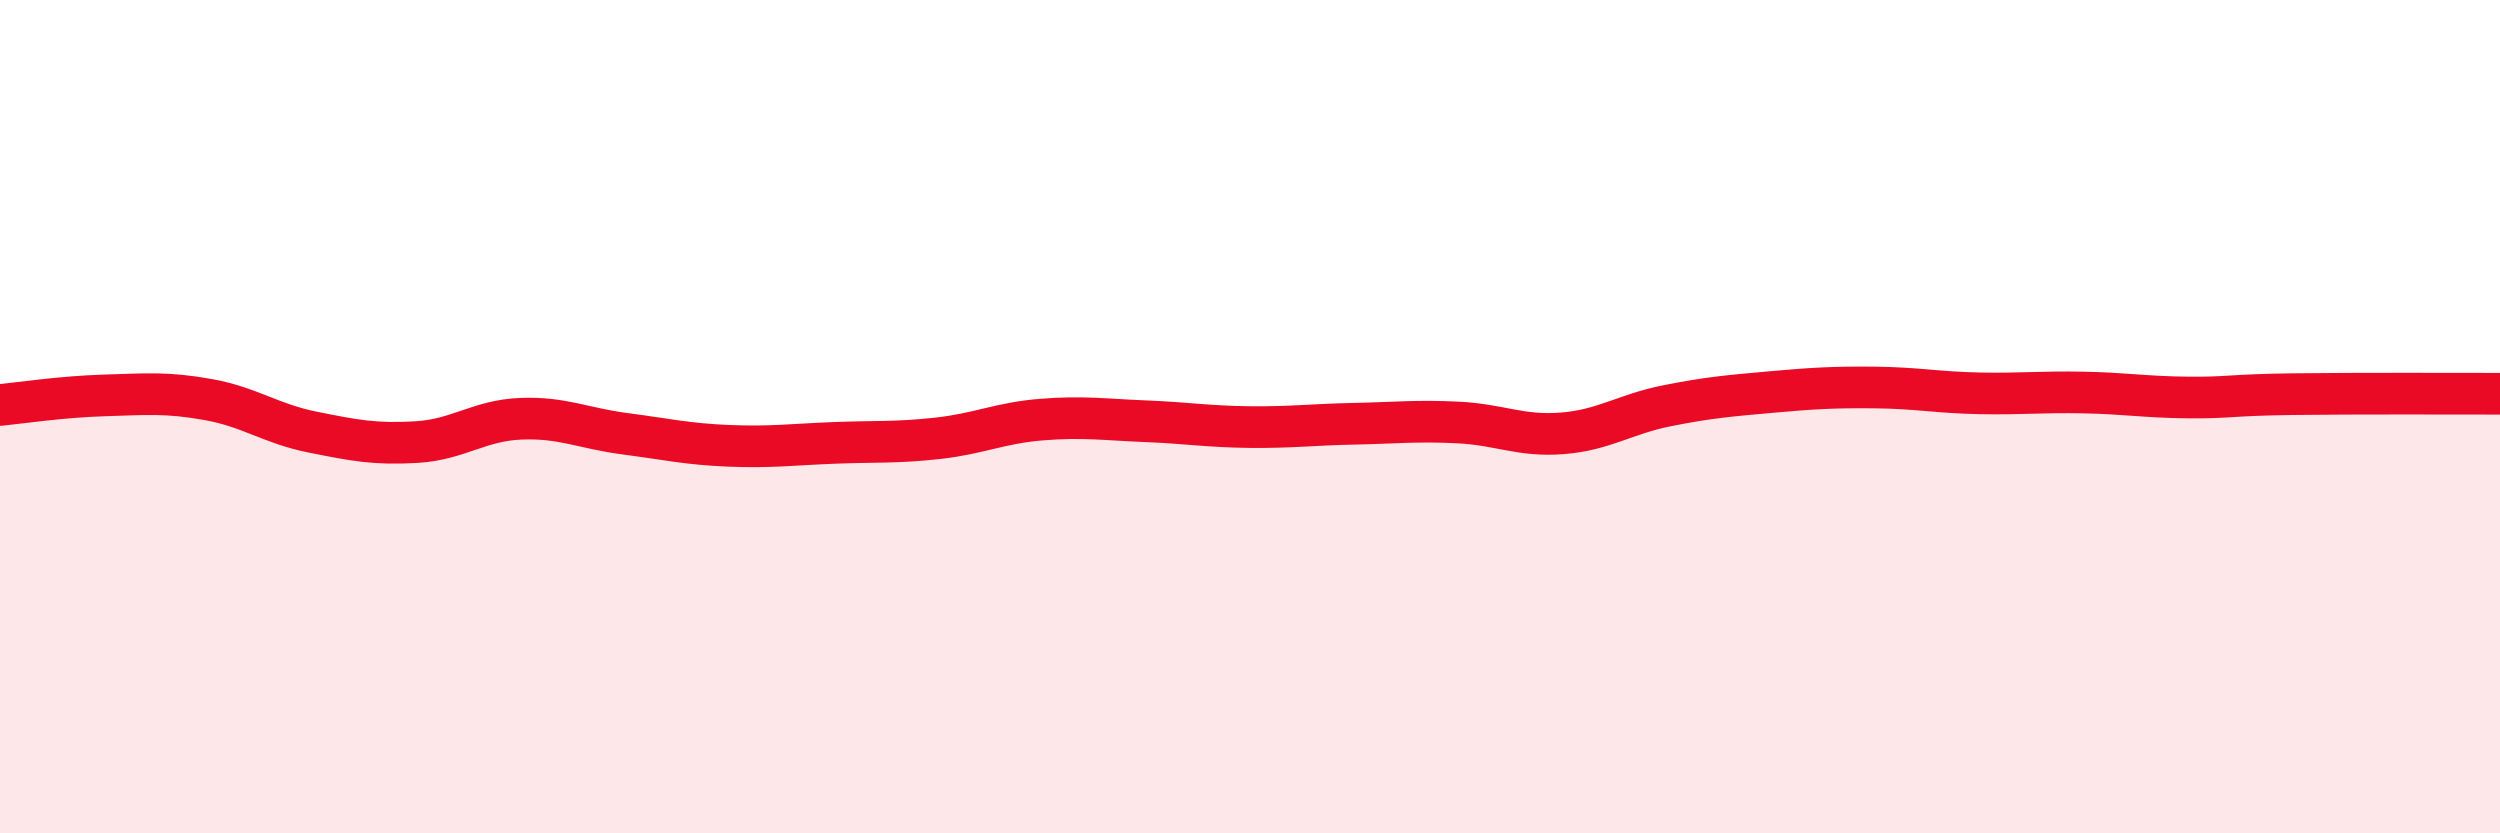 
    <svg width="60" height="20" viewBox="0 0 60 20" xmlns="http://www.w3.org/2000/svg">
      <path
        d="M 0,9.72 C 0.5,9.67 1.5,9.52 2.5,9.49 C 3.5,9.46 4,9.41 5,9.59 C 6,9.77 6.5,10.17 7.5,10.37 C 8.5,10.57 9,10.67 10,10.61 C 11,10.55 11.5,10.09 12.5,10.05 C 13.5,10.01 14,10.28 15,10.41 C 16,10.54 16.5,10.66 17.5,10.7 C 18.5,10.74 19,10.67 20,10.63 C 21,10.59 21.5,10.63 22.5,10.52 C 23.5,10.41 24,10.15 25,10.07 C 26,9.99 26.5,10.07 27.5,10.11 C 28.5,10.15 29,10.24 30,10.25 C 31,10.26 31.5,10.19 32.5,10.17 C 33.5,10.15 34,10.09 35,10.14 C 36,10.19 36.5,10.48 37.5,10.4 C 38.5,10.32 39,9.94 40,9.74 C 41,9.54 41.5,9.5 42.5,9.41 C 43.5,9.32 44,9.29 45,9.3 C 46,9.31 46.5,9.42 47.5,9.44 C 48.5,9.46 49,9.4 50,9.42 C 51,9.44 51.5,9.53 52.5,9.54 C 53.5,9.55 53.5,9.48 55,9.46 C 56.5,9.44 59,9.45 60,9.45L60 20L0 20Z"
        fill="#EB0A25"
        opacity="0.1"
        stroke-linecap="round"
        stroke-linejoin="round"
      />
      <path
        d="M 0,9.72 C 0.5,9.67 1.5,9.52 2.5,9.49 C 3.5,9.46 4,9.41 5,9.59 C 6,9.77 6.5,10.17 7.5,10.37 C 8.5,10.57 9,10.67 10,10.61 C 11,10.55 11.5,10.09 12.5,10.05 C 13.5,10.01 14,10.28 15,10.41 C 16,10.54 16.5,10.66 17.5,10.7 C 18.5,10.74 19,10.67 20,10.63 C 21,10.59 21.5,10.63 22.5,10.52 C 23.5,10.41 24,10.15 25,10.07 C 26,9.99 26.5,10.07 27.5,10.11 C 28.5,10.15 29,10.24 30,10.25 C 31,10.26 31.5,10.19 32.5,10.17 C 33.5,10.15 34,10.09 35,10.14 C 36,10.19 36.5,10.48 37.5,10.4 C 38.5,10.32 39,9.94 40,9.74 C 41,9.54 41.5,9.5 42.5,9.41 C 43.5,9.32 44,9.29 45,9.3 C 46,9.31 46.5,9.42 47.5,9.44 C 48.5,9.46 49,9.4 50,9.42 C 51,9.44 51.5,9.53 52.5,9.54 C 53.5,9.55 53.5,9.48 55,9.46 C 56.5,9.44 59,9.45 60,9.45"
        stroke="#EB0A25"
        stroke-width="1"
        fill="none"
        stroke-linecap="round"
        stroke-linejoin="round"
      />
    </svg>
  